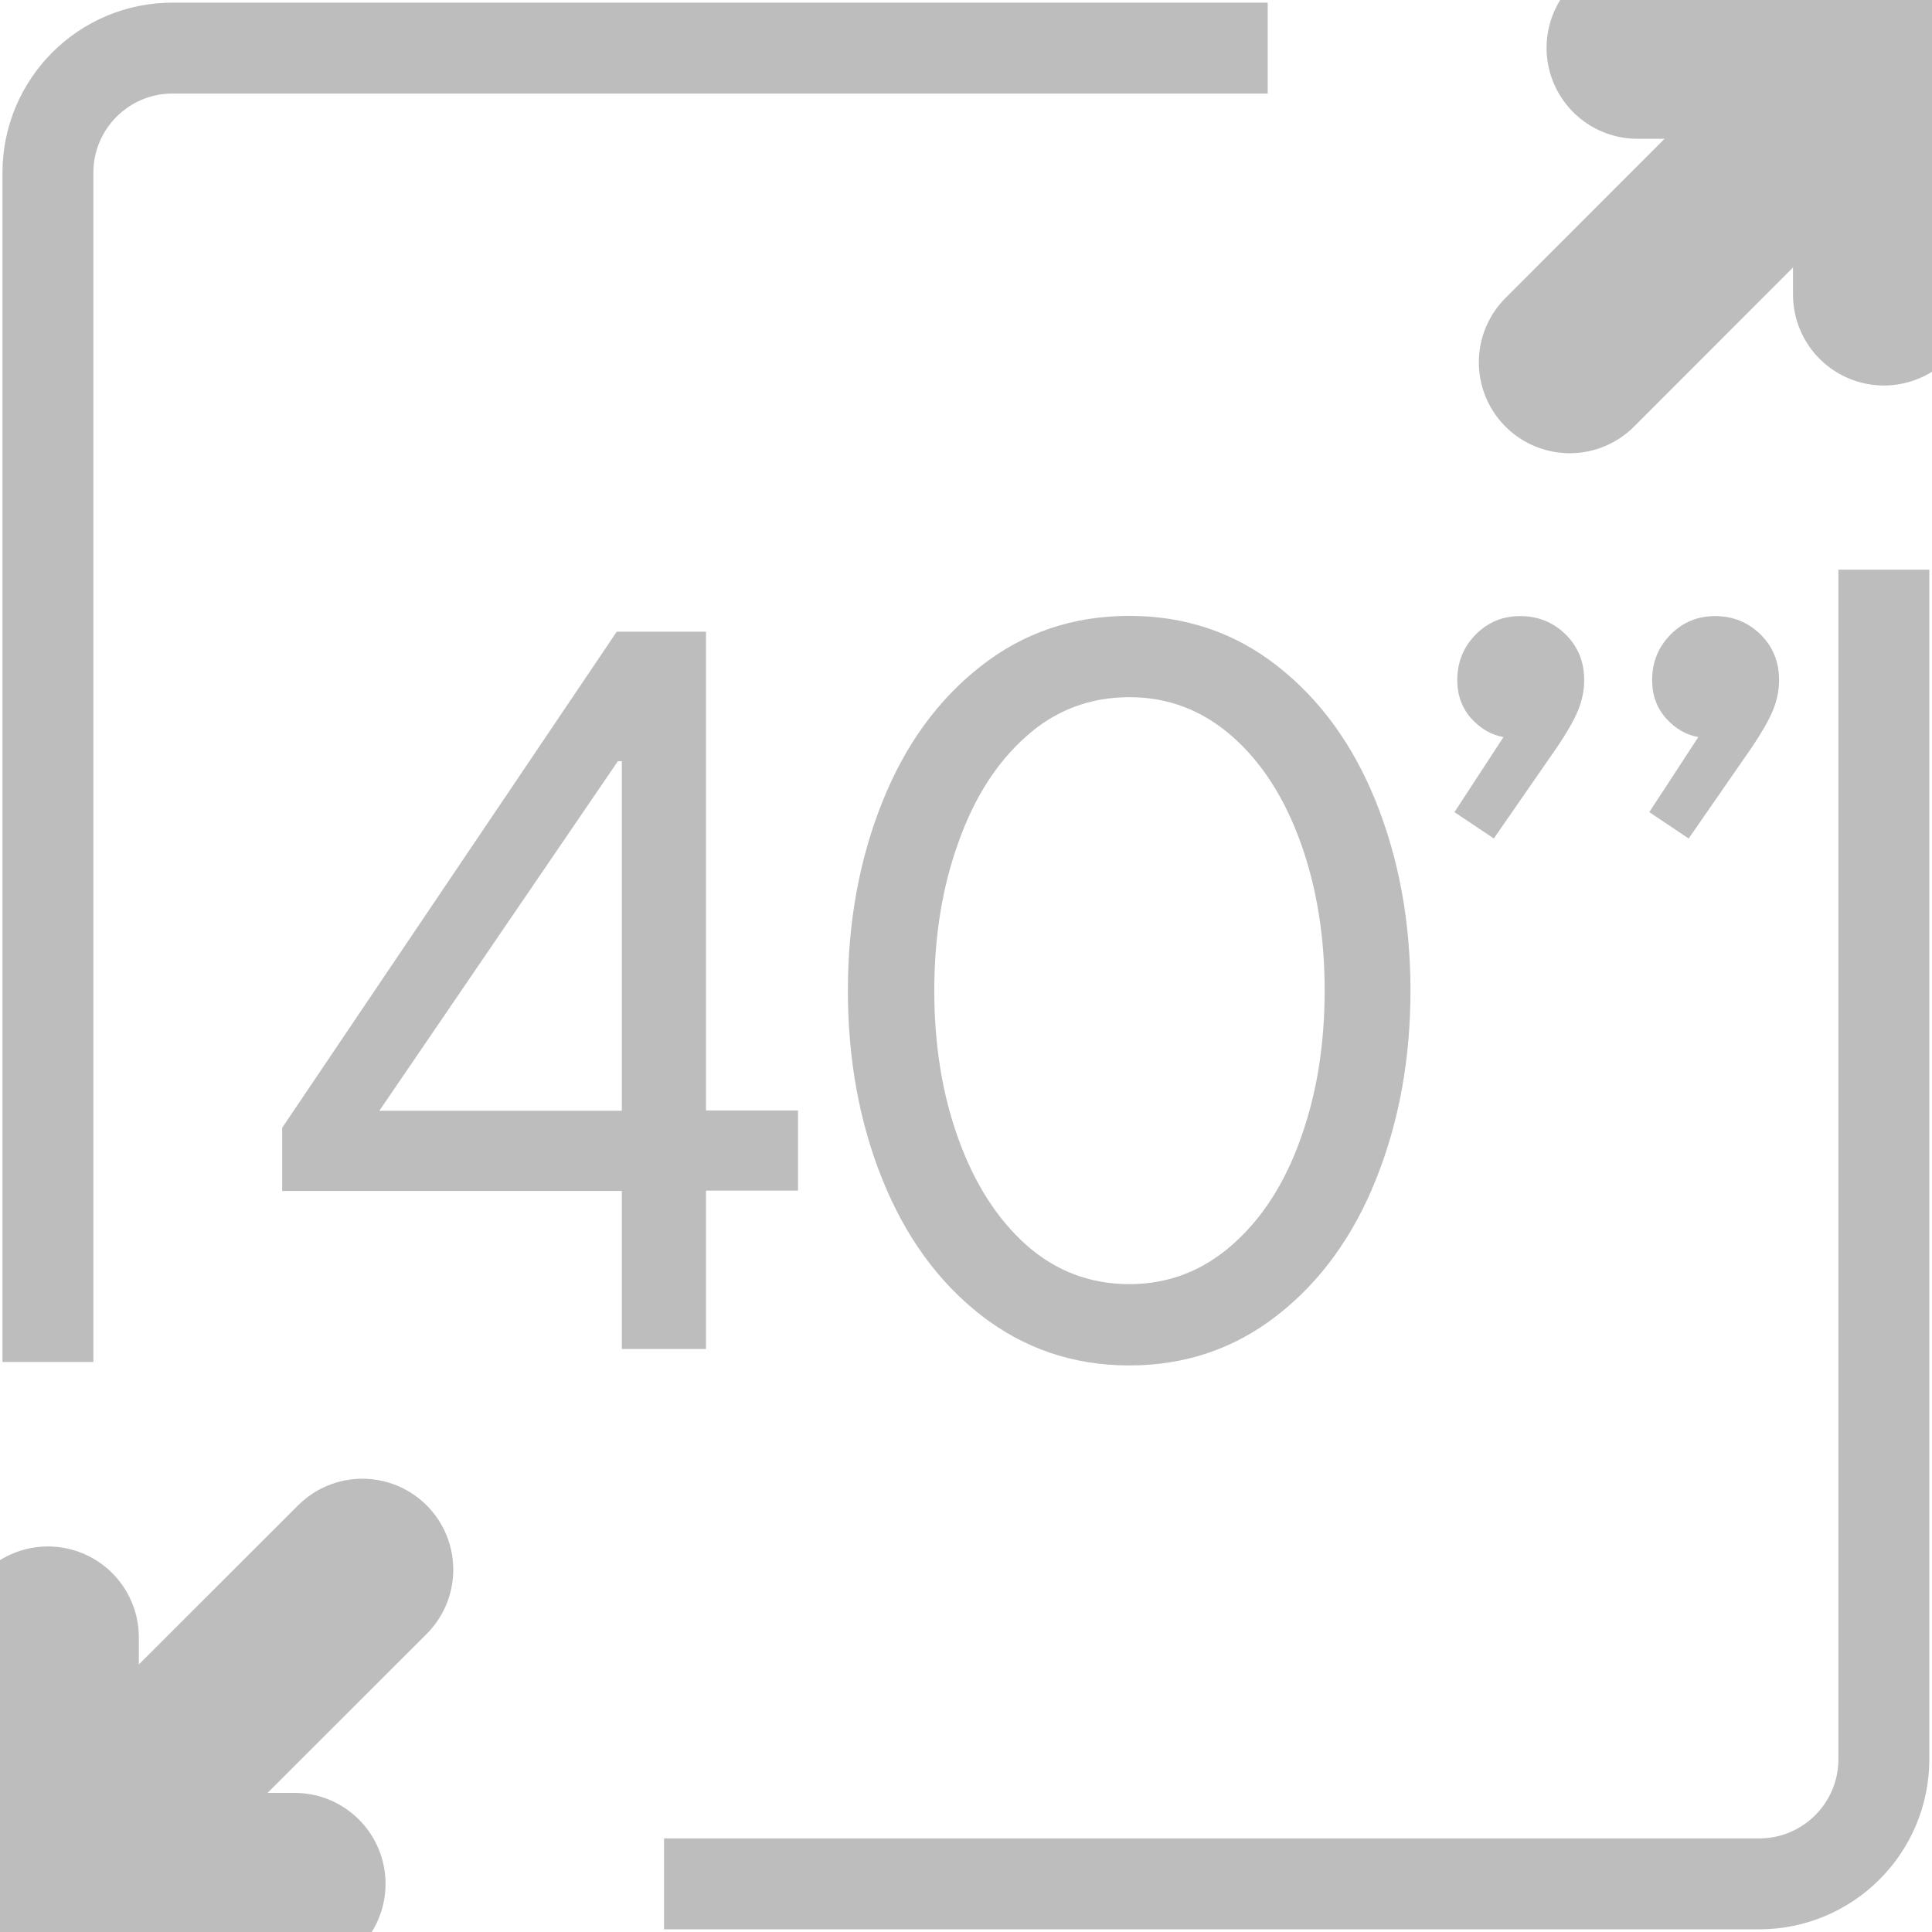 <svg width="36" height="36" viewBox="0 0 36 36" fill="none" xmlns="http://www.w3.org/2000/svg">
<g clip-path="url(#clip0_1408_4172)">
<path d="M0.893 25.379V3.219C0.893 1.936 1.932 0.896 3.215 0.896H23.622" stroke="#BDBDBD" stroke-width="1.694" stroke-miterlimit="10"/>
<path d="M35.103 10.615V32.78C35.103 34.063 34.063 35.103 32.78 35.103H12.373" stroke="#BDBDBD" stroke-width="1.694" stroke-miterlimit="10"/>
<path d="M5.49 35.102H0.893V30.51" stroke="#BDBDBD" stroke-width="3.388" stroke-miterlimit="10" stroke-linecap="round"/>
<path d="M6.752 29.248L0.893 35.102" stroke="#BDBDBD" stroke-width="3.388" stroke-miterlimit="10" stroke-linecap="round"/>
<path d="M30.512 0.892H35.104V5.489" stroke="#BDBDBD" stroke-width="3.388" stroke-miterlimit="10" stroke-linecap="round"/>
<path d="M29.25 6.751L35.104 0.892" stroke="#BDBDBD" stroke-width="3.388" stroke-miterlimit="10" stroke-linecap="round"/>
<path d="M11.587 22.191H5.258V21.014L11.492 11.771H13.155V20.692H14.87V22.186H13.155V25.137H11.587V22.191V22.191ZM11.587 20.698V14.184H11.513L7.068 20.698H11.587Z" fill="#BDBDBD"/>
<path d="M18.28 24.508C17.483 23.886 16.87 23.041 16.443 21.98C16.015 20.919 15.799 19.742 15.799 18.459C15.799 17.177 16.015 16.005 16.443 14.938C16.87 13.872 17.483 13.033 18.28 12.41C19.077 11.787 19.995 11.476 21.041 11.476C22.086 11.476 23.009 11.787 23.801 12.41C24.598 13.033 25.211 13.877 25.638 14.938C26.066 16.005 26.282 17.177 26.282 18.459C26.282 19.742 26.066 20.914 25.638 21.98C25.211 23.046 24.598 23.886 23.801 24.508C23.004 25.131 22.086 25.443 21.041 25.443C19.995 25.443 19.077 25.126 18.28 24.508ZM22.957 23.199C23.511 22.714 23.938 22.054 24.234 21.22C24.535 20.386 24.683 19.467 24.683 18.459C24.683 17.451 24.535 16.532 24.234 15.698C23.933 14.864 23.511 14.205 22.957 13.719C22.402 13.233 21.764 12.991 21.046 12.991C20.312 12.991 19.668 13.233 19.124 13.719C18.575 14.205 18.153 14.864 17.858 15.698C17.557 16.532 17.409 17.451 17.409 18.459C17.409 19.467 17.557 20.391 17.858 21.22C18.158 22.054 18.581 22.714 19.124 23.199C19.673 23.685 20.312 23.928 21.046 23.928C21.764 23.928 22.402 23.685 22.957 23.199Z" fill="#BDBDBD"/>
<path d="M27.102 15.133L28.015 13.734C27.793 13.697 27.593 13.581 27.418 13.391C27.244 13.196 27.154 12.959 27.154 12.673C27.154 12.336 27.27 12.056 27.497 11.824C27.73 11.591 28.004 11.48 28.326 11.48C28.664 11.48 28.944 11.597 29.176 11.824C29.408 12.056 29.519 12.336 29.519 12.673C29.519 12.874 29.477 13.064 29.398 13.254C29.319 13.439 29.187 13.666 29.012 13.925L27.835 15.624L27.102 15.133Z" fill="#BDBDBD"/>
<path d="M30.732 15.133L31.646 13.734C31.424 13.697 31.223 13.581 31.049 13.391C30.875 13.196 30.785 12.959 30.785 12.673C30.785 12.336 30.901 12.056 31.128 11.824C31.361 11.591 31.635 11.48 31.957 11.48C32.295 11.48 32.575 11.597 32.807 11.824C33.039 12.056 33.15 12.336 33.15 12.673C33.15 12.874 33.108 13.064 33.029 13.254C32.949 13.439 32.818 13.666 32.643 13.925L31.466 15.624L30.732 15.133Z" fill="#BDBDBD"/>
</g>
<defs>
<clipPath id="clip0_1408_4172">
<rect width="36" height="36" fill="white"/>
</clipPath>
</defs>
</svg>
